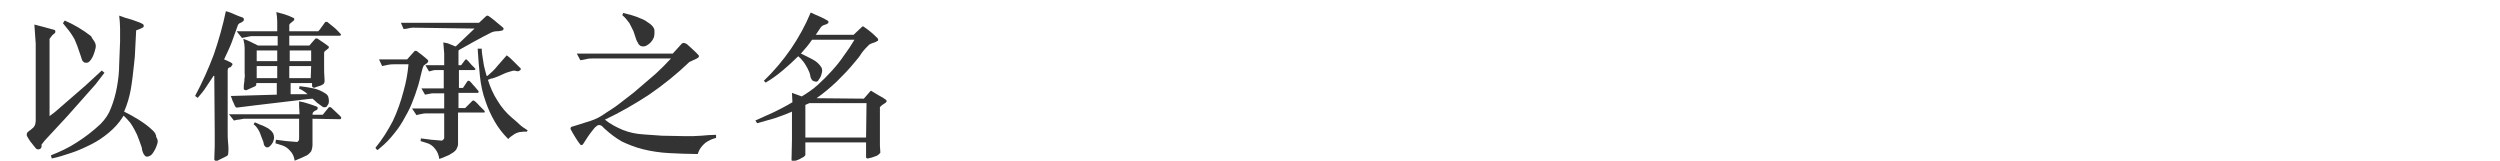 <?xml version="1.0" encoding="utf-8"?>
<!-- Generator: Adobe Illustrator 27.0.0, SVG Export Plug-In . SVG Version: 6.00 Build 0)  -->
<svg version="1.1" id="Layer_1" xmlns="http://www.w3.org/2000/svg" xmlns:xlink="http://www.w3.org/1999/xlink" x="0px" y="0px"
	 viewBox="0 0 560 36" style="enable-background:new 0 0 560 36;" xml:space="preserve">
<style type="text/css">
	.st0{fill:#333333;}
	.st1{fill:none;}
</style>
<g id="Layer_2_1_">
	<g id="Layer_1-2">
		<path class="st0" d="M21.4,18.9L15.1,26L10,31.5l-0.7,0.9c0.1,0.5-0.1,0.9-0.4,1S8.2,33.5,8,33.2c-0.4-0.5-0.8-1-1.2-1.5
			c-0.3-0.4-0.5-0.8-0.8-1.3c0-0.1,0-0.3,0-0.4s0.1-0.3,0.2-0.4c0.3-0.3,0.7-0.5,1-0.8c0.3-0.2,0.6-0.6,0.7-1L8,27.1V9.8L7.7,5.5
			C8.5,5.7,9.2,5.9,10,6.1c0.7,0.2,1.5,0.4,2.2,0.6c0.1,0,0.2,0.2,0.2,0.3c0,0.1,0,0.3-0.1,0.4l-0.6,0.5c-0.1,0.2-0.4,0.5-0.6,0.8
			V26l1.2-0.9l6.8-5.9l3.7-3.4l0.6,0.5L21.4,18.9z M35.2,32.3c-0.2,0.7-0.5,1.3-0.9,1.9C34,34.7,33.6,35,33,35.1
			c-0.2,0-0.5-0.1-0.6-0.3c-0.2-0.2-0.3-0.4-0.4-0.7c-0.1-0.3-0.2-0.5-0.2-0.8c0-0.2-0.1-0.4-0.2-0.7c-0.2-0.7-0.5-1.3-0.7-1.9
			s-0.5-1.1-0.8-1.7c-0.3-0.5-0.6-1.1-1-1.6s-0.9-1-1.4-1.5l-0.2,0.3c-0.8,1.3-1.9,2.5-3.1,3.5s-2.5,1.9-3.9,2.6
			c-1.4,0.7-2.9,1.4-4.4,1.9s-3,1-4.5,1.3l-0.2-0.7c2-0.8,4-1.7,5.8-2.9c1.9-1.2,3.7-2.6,5.3-4.1c1.1-1.1,1.9-2.3,2.4-3.7
			c0.6-1.5,1-3,1.3-4.6c0.3-1.7,0.5-3.4,0.5-5.1c0.1-1.7,0.1-3.4,0.2-5.1c0-0.9,0-1.9,0-2.9s-0.1-2-0.2-2.9L28.1,4l1.4,0.4
			c0.5,0.2,0.9,0.3,1.4,0.5s0.8,0.3,1.1,0.5c0.1,0.1,0.2,0.2,0.2,0.3c0,0.1,0,0.3-0.1,0.4c-0.2,0.1-0.5,0.3-0.8,0.4
			s-0.5,0.2-0.8,0.3l-0.3,5.9L30,14.6c-0.2,1.9-0.4,3.7-0.7,5.4c-0.3,1.7-0.8,3.4-1.5,5c1.2,0.6,2.3,1.2,3.4,1.9
			c1.1,0.7,2.2,1.5,3.1,2.4c0.4,0.4,0.7,0.9,0.7,1.4C35.4,31.3,35.4,31.8,35.2,32.3z M21.4,10.8c-0.1,0.5-0.3,1.1-0.5,1.6
			s-0.5,1-0.9,1.4c-0.3,0.3-0.7,0.3-1.1,0.2c-0.3-0.2-0.5-0.4-0.6-0.8c-0.1-0.4-0.3-0.9-0.5-1.5c-0.3-1-0.7-2-1.1-2.9
			c-0.5-0.9-1.1-1.8-1.8-2.6l-0.8-1l0.4-0.6c2.1,0.9,4.1,2.1,5.9,3.5C20.6,8.6,21,9,21.2,9.4C21.5,9.9,21.5,10.4,21.4,10.8z"/>
		<path class="st0" d="M48,17c-0.1,0-0.2,0-0.2,0c0,0.1-0.1,0.1-0.1,0.2c-0.5,0.8-1.1,1.6-1.6,2.4s-1.2,1.6-1.8,2.3
			c-0.1,0-0.2-0.1-0.3-0.2l-0.3-0.2c1.6-3,3-6.1,4.2-9.3c1.1-3.2,2-6.4,2.7-9.7c0.7,0.2,1.3,0.4,1.9,0.7s1.2,0.5,1.8,0.7
			c0.3,0.1,0.4,0.4,0.3,0.7l0,0c-0.2,0.2-0.4,0.4-0.7,0.5s-0.5,0.3-0.6,0.5c-0.5,1.3-0.9,2.6-1.4,3.9s-1.1,2.5-1.7,3.8l0.9,0.4
			c0.3,0.1,0.6,0.3,0.9,0.5c0.1,0.1,0.1,0.3,0,0.4c-0.1,0.1-0.2,0.2-0.2,0.3c-0.1,0.1-0.2,0.2-0.4,0.2c-0.1,0.1-0.2,0.1-0.3,0.2
			L51,15.7v13.9c0,0.8,0,1.6,0.1,2.5c0.1,0.8,0.1,1.7,0,2.5l-0.2,0.3L48.7,36c-0.1,0-0.3,0-0.4,0c-0.1,0-0.3-0.1-0.3-0.3l0,0
			c0-1,0.1-2,0.1-3s0-2.1,0-3L48,17z M70,26.6v5.8c0,0.5-0.1,1-0.3,1.5c-0.4,0.5-0.8,0.9-1.4,1.1l-1.1,0.5c-0.4,0.2-0.8,0.3-1.2,0.5
			c-0.1-0.8-0.4-1.6-1-2.2c-0.5-0.6-1.2-1.1-2-1.3l-1.3-0.4l0.1-0.8c0.8,0.1,1.5,0.2,2.3,0.3c0.8,0.1,1.6,0.1,2.4,0.2
			c0.2,0,0.3-0.2,0.4-0.3C67,31.3,67,31.2,67,31s0-0.4,0-0.6s0-0.4,0-0.6c0-0.6,0-1.1,0-1.6s0-1,0-1.6H54.6l-1.1,0.2
			c-0.4,0-0.7,0.1-1.1,0.2l-1.1-1.4h15.8L67,23.8v-1.1c0.7,0.1,1.4,0.3,2,0.5s1.3,0.4,2,0.7c0.2,0.1,0.2,0.3,0.1,0.6
			c-0.1,0.1-0.2,0.2-0.3,0.2l-0.4,0.2c-0.1,0.1-0.2,0.2-0.3,0.3C70,25.4,70,25.6,70,25.7h2.3l1.3-1.6c0-0.1,0.2-0.1,0.3-0.1
			c0.1,0,0.2,0,0.3,0.1l2,1.9c0.2,0.2,0.3,0.4,0.2,0.5c0,0.1-0.1,0.2-0.2,0.2h-0.4L70,26.6z M57.4,18.6V19c0,0.1-0.1,0.2-0.2,0.3
			l-2,0.9c-0.3,0-0.5,0-0.6-0.3c0-0.5,0-1,0.1-1.4s0-0.8,0.1-1.1s0-0.7,0-1.1s0-0.8,0-1.4v-2.2c0-0.6,0-1.1,0-1.8s-0.1-1.4-0.3-2.2
			c0.6,0.2,1.1,0.4,1.7,0.7l1.6,0.8h4.4V8.1h-6l-1,0.2l-1,0.2L53,7h9.1c0-0.7,0-1.5,0-2.2S62,3.4,61.9,2.7l1.8,0.5
			c0.7,0.2,1.4,0.5,2,0.8c0.1,0,0.2,0.1,0.2,0.2s0,0.2,0,0.3l-0.7,0.6c-0.3,0.2-0.4,0.4-0.4,0.5V7h6.5c0.3-0.3,0.5-0.6,0.7-0.9
			s0.5-0.6,0.8-1.1c0.1-0.1,0.1-0.1,0.2-0.1s0.2,0,0.3,0c0.6,0.5,1.2,1,1.6,1.3c0.5,0.4,0.9,0.9,1.4,1.4c0.1,0.1,0.1,0.2,0,0.3
			C76.3,8,76.1,8,76,8H64.8v2.2h4.5l1.3-1.5c0.1-0.1,0.2-0.1,0.2-0.1c0.1,0,0.3,0,0.4,0.1C71.7,9,72,9.3,72.4,9.5l1.1,0.8
			c0.2,0.1,0.2,0.3,0.1,0.5c-0.2,0.2-0.4,0.3-0.6,0.5c-0.2,0.1-0.4,0.3-0.4,0.6v2.9c0,0.9,0,1.9,0.1,3c0,0.2,0,0.4,0,0.6
			c-0.1,0.1-0.1,0.2-0.2,0.4c-0.2,0.1-0.3,0.2-0.5,0.3c-0.2,0.1-0.6,0.2-1.2,0.4c-0.3,0.2-0.6,0.2-0.8,0c-0.1-0.1-0.1-0.2-0.1-0.4
			v-0.5h-4.8v2.5c0.6,0,1.3,0,1.9,0s1.3,0,1.9,0c-0.3-0.3-0.6-0.5-0.9-0.7s-0.6-0.4-1-0.5l0.1-0.6c1,0.1,2.1,0.3,3.1,0.5
			s1.9,0.6,2.8,1.2c0.3,0.2,0.6,0.6,0.6,1c0.1,0.4,0.1,0.8,0,1.2c-0.1,0.2-0.2,0.3-0.3,0.5c-0.1,0.2-0.2,0.3-0.4,0.3
			c-0.3,0.1-0.6,0-0.8-0.2L71,23c-0.3-0.3-0.6-0.6-1-0.9l-1.1,0.1l-11.8,1.4l-4,0.5c-0.1,0-0.2,0-0.3-0.1s-0.1-0.2-0.2-0.3
			c-0.2-0.4-0.3-0.8-0.5-1.1c-0.1-0.4-0.3-0.8-0.4-1.1L62,21.2v-2.6H57.4z M57.1,27.4l1.1,0.5c0.4,0.1,0.8,0.3,1.2,0.5
			s0.8,0.4,1.1,0.7c0.3,0.2,0.5,0.5,0.7,0.8c0.1,0.3,0.2,0.6,0.2,0.9s-0.1,0.6-0.2,0.9c-0.1,0.3-0.3,0.5-0.5,0.8
			c-0.2,0.2-0.4,0.4-0.6,0.5c0,0-0.1,0-0.3,0c-0.1,0-0.3,0-0.4-0.2c-0.1-0.1-0.3-0.3-0.3-0.5L59,31.8c-0.3-0.8-0.6-1.5-0.8-2.1
			c-0.3-0.7-0.8-1.4-1.4-1.9L57.1,27.4z M62.1,11.3h-4.6v2.4h4.6V11.3z M57.5,17.5h4.6v-2.7h-4.6V17.5z M69.7,11.3h-4.8v2.4h4.8
			V11.3z M69.7,14.8h-4.9v2.7h4.8L69.7,14.8z"/>
		<path class="st0" d="M95.8,13.4c0.1,0.1,0.2,0.3,0.1,0.4c-0.1,0.1-0.1,0.3-0.2,0.3c-0.1,0.1-0.3,0.2-0.4,0.3s-0.3,0.2-0.4,0.3
			c-0.2,0.4-0.3,0.8-0.4,1.2s-0.2,0.8-0.3,1.2c-0.3,1.4-0.7,2.7-1.2,4.1s-1,2.7-1.7,4S89.9,27.8,89,29s-1.9,2.4-3,3.4l-1.4,1.2
			c-0.1,0-0.2-0.1-0.3-0.2c-0.1-0.1-0.1-0.2-0.2-0.3c1.5-1.8,2.8-3.9,3.9-6c1-2.1,1.8-4.4,2.4-6.7c0.3-1,0.5-2,0.7-3s0.3-2,0.4-3
			h-3.1c-0.5,0-0.9,0-1.4,0.1s-0.9,0.2-1.4,0.3l-0.7-1.5h6.3l1.7-1.9c0.1,0,0.2,0,0.2,0c0.1,0,0.2,0,0.2,0l1.2,0.9
			C95.1,12.8,95.5,13.1,95.8,13.4z M112.7,6.2c0.1,0.1,0.1,0.2,0.1,0.3c0,0.1-0.1,0.2-0.2,0.3c-0.4,0.1-0.8,0.2-1.3,0.2
			c-0.4,0-0.9,0.1-1.3,0.3c-1.2,0.6-2.5,1.3-3.6,1.9l-3.6,2l-0.1,0.2v3.2h0.6l0.9-1.2c0,0,0.1-0.1,0.2-0.1s0.1,0,0.2,0.1
			c0.3,0.3,0.6,0.6,0.9,1c0.3,0.3,0.6,0.6,0.9,0.9c0.2,0.2,0.1,0.3-0.2,0.4h-3.4v4h0.9l1-1.5c0.1-0.1,0.1-0.1,0.2-0.1s0.1,0,0.2,0
			c0.3,0.2,0.5,0.5,0.7,0.7c0.2,0.3,0.5,0.5,0.7,0.8l0.6,0.7c0.2,0.2,0.1,0.4,0,0.5H107h-4.3v3.4h1.5l1.5-1.5
			c0.1-0.1,0.2-0.2,0.3-0.2c0.1,0,0.3,0.1,0.4,0.2c0.2,0.2,0.6,0.5,0.9,0.9c0.4,0.4,0.8,0.8,1.2,1.2c0.1,0.1,0.1,0.2,0.1,0.3
			c0,0.1-0.1,0.1-0.3,0.1h-5.7v7.1c0,0.4-0.2,0.8-0.4,1.2c-0.3,0.4-0.7,0.7-1.1,0.9c-0.4,0.3-0.9,0.5-1.4,0.7s-0.9,0.4-1.3,0.5
			c-0.1-0.8-0.4-1.6-0.9-2.2c-0.5-0.7-1.2-1.2-2-1.4l-1.3-0.4l0.1-0.6c0.8,0.1,1.6,0.2,2.3,0.3l2.4,0.2c0.2-0.1,0.4-0.3,0.5-0.5
			v-5.6h-3.9c-0.3,0-0.7,0-1,0.1c-0.4,0.1-0.8,0.1-1.3,0.3c-0.3-0.5-0.7-1-1-1.5h7h0.2v-3.4h-2.2c-0.3,0-0.7,0-1,0.1
			c-0.4,0.1-0.7,0.1-1.1,0.2l-0.8-1.4h5v-4.1h-1h-0.8c-0.2,0-0.5,0-0.7,0.1L96.1,16l-0.8-1.4h4.2V12l-0.2-2.5c0.2,0,0.3,0.1,0.5,0.1
			l0.5,0.1l1.7,0.7l0.2-0.1l4.1-3.9L92.6,6.2c-0.3,0-0.6,0-0.9,0.1c-0.4,0.1-0.9,0.2-1.3,0.2l-0.6-1.4h17.5l1.5-1.4
			c0.1-0.1,0.2-0.2,0.4-0.2c0.1,0,0.3,0.1,0.4,0.2c0.3,0.2,0.7,0.5,1.3,1S112.1,5.7,112.7,6.2z M118,29.5h-0.8
			c-0.3,0-0.6,0.1-0.9,0.1c-0.4,0.1-0.9,0.3-1.3,0.6c-0.4,0.3-0.8,0.5-1.1,0.9h-0.1c-1.2-1.2-2.2-2.5-3-3.9s-1.5-2.9-2-4.4
			c-0.7-1.9-1.1-3.8-1.3-5.8c-0.2-2-0.4-4-0.5-6.1h0.9c0,0.6,0.1,1.3,0.2,1.9c0.1,0.6,0.2,1.2,0.3,1.9c0.1,0.4,0.2,0.8,0.3,1.2
			c0.1,0.4,0.2,0.7,0.3,1.1h0.2c0.8-0.7,1.6-1.4,2.2-2.2l2.1-2.4c0.6,0.4,1.1,0.9,1.6,1.4s1,1,1.5,1.5c0.1,0.1,0.1,0.2,0,0.3
			c0,0.1-0.1,0.2-0.2,0.2c-0.2,0.2-0.5,0.2-0.8,0.1c-0.3-0.1-0.6-0.1-0.9,0c-0.7,0.2-1.4,0.4-2,0.7c-0.6,0.3-1.3,0.6-1.9,0.8
			c-0.3,0.1-0.5,0.2-0.8,0.2c-0.3,0.1-0.5,0.2-0.7,0.3c0.5,1.6,1.2,3.2,2.1,4.6c0.9,1.5,2,2.8,3.3,3.9c0.6,0.5,1.2,1,1.7,1.5
			s1.2,0.9,1.8,1.3L118,29.5z"/>
		<path class="st0" d="M152.7,9.8c0.1-0.1,0.3-0.2,0.5-0.2c0.3,0.1,0.6,0.2,0.8,0.4c0.3,0.3,0.7,0.6,1.1,1s0.9,0.8,1.4,1.4
			c0.1,0.1,0.1,0.2,0,0.4l0,0c-0.1,0.1-0.2,0.2-0.4,0.3l-1.7,0.8c-2.8,2.7-5.8,5.1-9,7.3c-3.2,2.1-6.5,4-9.9,5.6
			c1.2,1,2.6,1.7,4,2.3c1.5,0.6,3,0.9,4.6,1l4.2,0.3l5.4,0.1c1.1,0,2.2,0,3.4-0.1c1.1-0.1,2.2-0.2,3.3-0.2v0.7
			c-0.9,0.2-1.7,0.6-2.4,1.1c-0.7,0.6-1.3,1.3-1.6,2.2l-0.1,0.3c-2.1,0-4.2-0.1-6.3-0.2c-2.1-0.1-4.1-0.4-6.1-0.9
			c-1.6-0.4-3.1-1-4.6-1.7c-1.4-0.8-2.7-1.8-3.9-2.9l-0.6-0.6c-0.2-0.1-0.4-0.2-0.6-0.2c-0.2,0-0.4,0.1-0.5,0.2
			c-0.3,0.2-0.6,0.5-0.8,0.8c-0.4,0.5-0.8,1-1.2,1.6c-0.3,0.5-0.7,1.1-1.1,1.7c-0.1,0.1-0.2,0.2-0.3,0.2s-0.2,0-0.3-0.1
			c-0.4-0.5-0.8-1.1-1.1-1.6c-0.4-0.6-0.7-1.2-1.1-1.9c0-0.1,0-0.3,0.1-0.4s0.3-0.2,0.5-0.2c1.3-0.4,2.6-0.8,3.8-1.2
			c1.3-0.4,2.4-1,3.5-1.8c1.1-0.7,2.2-1.4,3.2-2.2s2.1-1.6,3.1-2.4l4.9-4.2c1.2-1.1,2.3-2.2,3.4-3.4h-17.5c-0.4,0-0.9,0-1.3,0.1
			c-0.4,0.1-0.9,0.2-1.5,0.3l-0.8-1.5h21.5L152.7,9.8z M139.6,2.9l1.9,0.5c0.6,0.2,1.3,0.4,1.9,0.7c0.6,0.2,1.2,0.5,1.7,0.9
			c0.5,0.3,1,0.7,1.3,1.2c0.1,0.2,0.2,0.4,0.2,0.7c0,0.2,0,0.5,0,0.7s-0.1,0.5-0.1,0.7c-0.1,0.2-0.2,0.4-0.3,0.6
			c-0.3,0.5-0.7,0.9-1.2,1.2c-0.4,0.3-1,0.4-1.5,0.2c-0.3-0.2-0.5-0.4-0.6-0.7c-0.2-0.3-0.3-0.5-0.4-0.8c-0.1-0.3-0.2-0.6-0.3-0.9
			c-0.1-0.3-0.2-0.6-0.3-0.9c-0.3-0.6-0.6-1.2-0.9-1.8c-0.5-0.7-1-1.3-1.6-1.8L139.6,2.9z"/>
		<path class="st0" d="M198.5,22.4c0.2,0.2,0.1,0.4-0.1,0.6l-0.6,0.4c-0.2,0.1-0.3,0.2-0.5,0.4l-0.2,0.2v7c0,0.5,0,1.1,0,1.6
			s0.1,1,0.1,1.6c-0.3,0.4-0.7,0.7-1.1,0.8c-0.5,0.2-1.1,0.4-1.7,0.5c-0.2,0-0.4-0.1-0.4-0.3l0,0v-3.3h-13.6v2.7
			c0,0.1,0,0.2-0.1,0.3s-0.2,0.1-0.2,0.2c-0.4,0.2-0.7,0.4-1.1,0.6c-0.4,0.2-0.8,0.3-1.3,0.4c-0.2,0-0.4-0.1-0.4-0.3l0.1-4.5V25
			l-0.2,0.1c-1.2,0.5-2.5,1-3.7,1.4c-1.3,0.4-2.6,0.7-3.9,1.1l-0.4-0.6c1.4-0.6,2.8-1.3,4.2-1.9c1.4-0.7,2.8-1.4,4.1-2.2l-0.1-2.1
			l2.2,0.8c1.3-0.8,2.5-1.6,3.6-2.6s2.1-2,3.1-3.1s1.9-2.2,2.7-3.4c0.9-1.2,1.7-2.4,2.4-3.6h-9.5c-0.4,0.6-0.8,1.1-1.2,1.6
			s-0.9,1-1.3,1.5c0.8,0.4,1.7,0.8,2.6,1.3c0.8,0.4,1.5,1,2,1.8c0.2,0.4,0.2,0.8,0.1,1.2c-0.1,0.4-0.2,0.8-0.4,1.1
			c-0.1,0.2-0.3,0.4-0.4,0.6c-0.1,0.2-0.3,0.3-0.5,0.3s-0.5-0.1-0.7-0.2s-0.3-0.3-0.4-0.5c-0.1-0.2-0.2-0.4-0.2-0.7
			c-0.1-0.2-0.1-0.5-0.2-0.7c-0.3-0.7-0.6-1.3-1-1.9c-0.4-0.6-0.9-1.2-1.5-1.7c-1.1,1.1-2.3,2.2-3.5,3.2s-2.4,1.9-3.8,2.7l-0.4-0.4
			c2.3-2.2,4.3-4.6,6.1-7.2c1.7-2.5,3.2-5.2,4.4-8.1c0.6,0.3,1.3,0.6,2,0.9s1.3,0.6,1.9,1c0.1,0.1,0.1,0.4,0,0.5l0,0
			c-0.3,0.2-0.5,0.3-0.9,0.4c-0.3,0.1-0.6,0.3-0.8,0.6l-1,1.5l-0.1,0.1h8.5l1.9-1.8c0.1-0.1,0.2-0.1,0.2-0.1c0.1,0,0.2,0.1,0.2,0.1
			c0.6,0.4,1.1,0.8,1.6,1.2c0.5,0.4,1,0.9,1.5,1.4c0.1,0.1,0.1,0.2,0.1,0.3s0,0.3-0.2,0.3c-0.3,0.2-0.5,0.3-0.9,0.4
			c-0.3,0.1-0.6,0.2-0.9,0.4c-0.6,0.6-1.2,1.2-1.7,1.9c-0.4,0.7-1,1.4-1.6,2.1c-1.2,1.5-2.6,2.9-4,4.3c-1.4,1.3-2.9,2.6-4.5,3.7
			l10.6,0.1l1.4-1.6c0.1-0.2,0.3-0.2,0.5,0c0.5,0.3,1,0.6,1.5,0.9C197.5,21.7,198,22,198.5,22.4z M194.1,23.1h-12.8l-0.9,0.4v7.3
			H194L194.1,23.1L194.1,23.1z"/>
		<rect class="st1" width="560" height="36"/>
	</g>
</g>
</svg>

